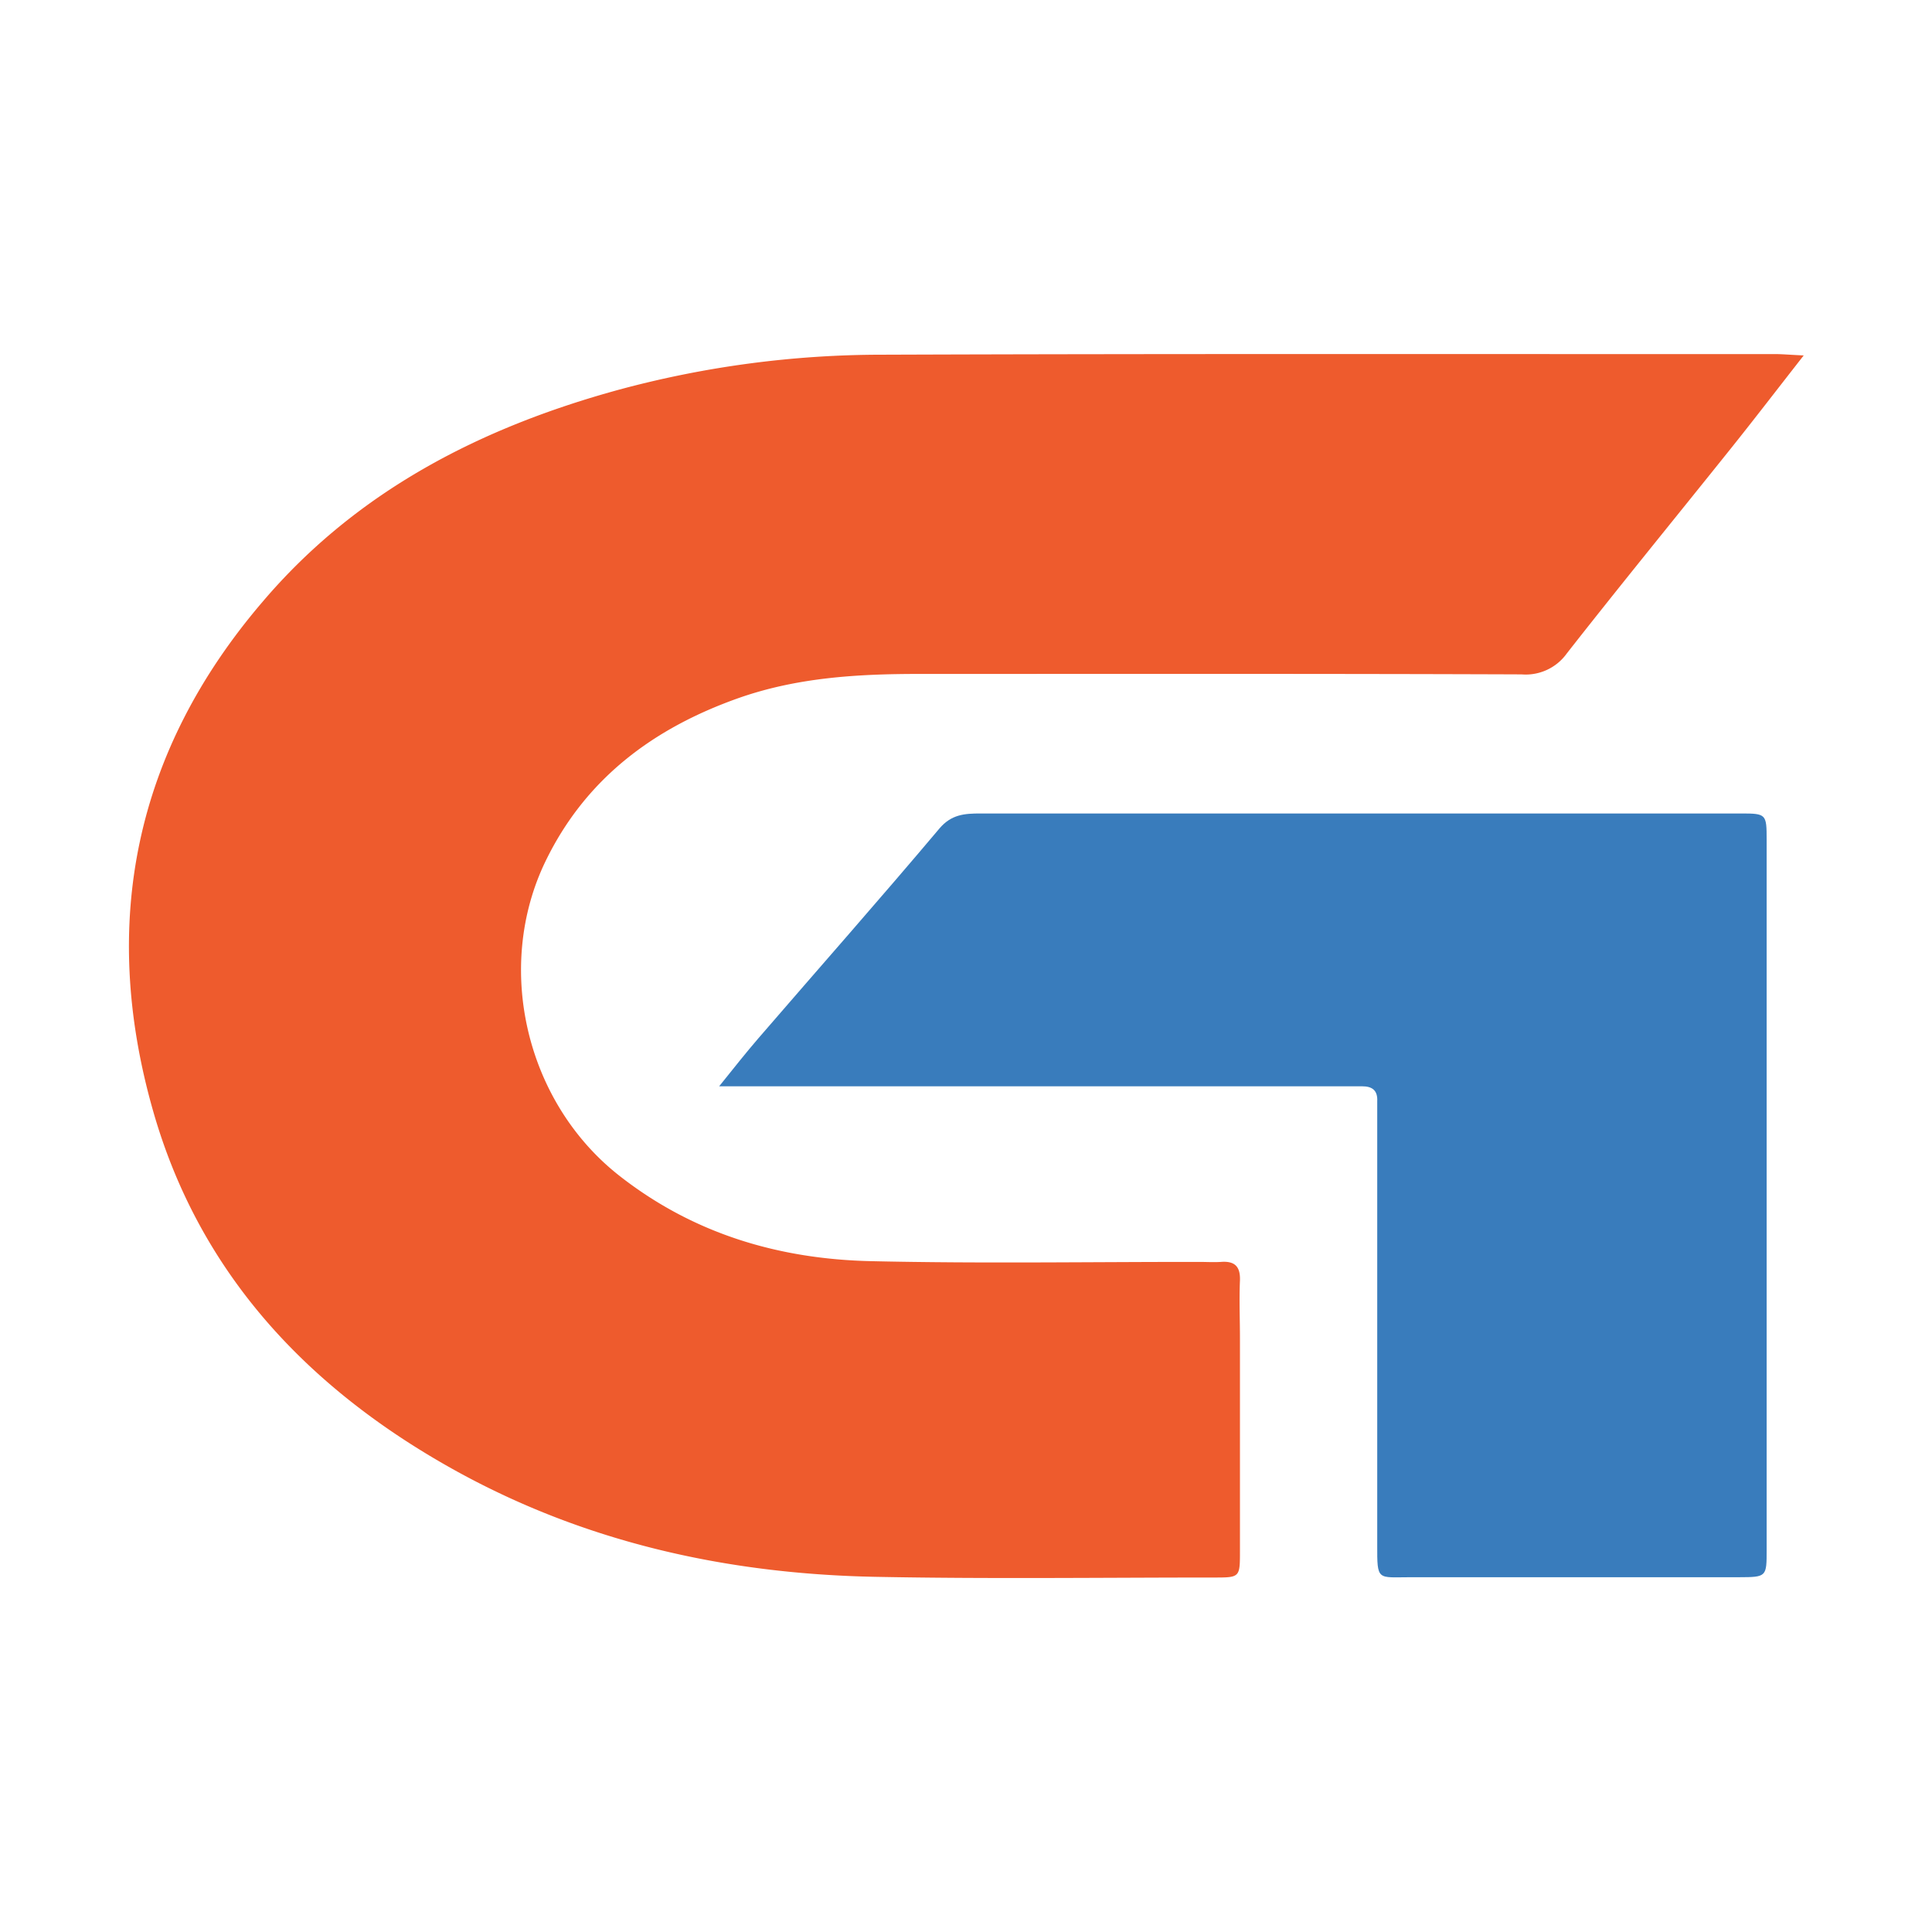 <?xml version="1.0" encoding="UTF-8"?>
<svg xmlns="http://www.w3.org/2000/svg" id="Layer_1" data-name="Layer 1" viewBox="0 0 256 256">
  <defs>
    <style>.cls-1{fill:#ee5b2d;}.cls-2{fill:#397cbc;}</style>
  </defs>
  <path class="cls-1" d="M239,47.1c-3.6,4.6-6.56,8.46-9.6,12.26-7.26,9.07-14.62,18.07-21.78,27.21a6.7,6.7,0,0,1-6,2.79c-26.61-.1-53.22-.06-79.82-.06-8.14,0-16.19.46-24,3.22-11.27,4-20.22,10.68-25.51,21.59-6.81,14.06-2.63,32,9.84,41.73,9.81,7.67,21.11,11,33.28,11.27,14.49.33,29,.09,43.49.1,1,0,1.92.06,2.87,0,1.82-.14,2.6.58,2.53,2.47-.11,2.54,0,5.09,0,7.64q0,14.1,0,28.2c0,3.44,0,3.51-3.28,3.51-15,0-29.95.2-44.92-.09-20.17-.38-39.42-4.73-57.09-14.83-18.83-10.76-32.75-25.85-38.75-47-7.06-24.84-2.4-47.6,14.55-67.39C47.28,65.06,63.67,56.66,82,51.64A133.72,133.72,0,0,1,116.9,47c39.51-.14,79-.07,118.53-.08C236.21,46.93,237,47,239,47.1Z"></path>
  <path class="cls-2" d="M95.3,143.93c2-2.49,3.55-4.45,5.17-6.33,8-9.27,16.12-18.46,24-27.81,1.59-1.88,3.33-2,5.45-2q36.08,0,72.13,0c9.55,0,19.1,0,28.65,0,3.33,0,3.39.08,3.39,3.48q0,47,0,94.09c0,3.58,0,3.62-3.67,3.63q-21.74,0-43.46,0c-4.48,0-4.48.55-4.47-4.3q0-27.7,0-55.41c0-1.11,0-2.23,0-3.34.08-1.46-.66-2-2-2-1.11,0-2.23,0-3.34,0H95.3Z"></path>
</svg>
